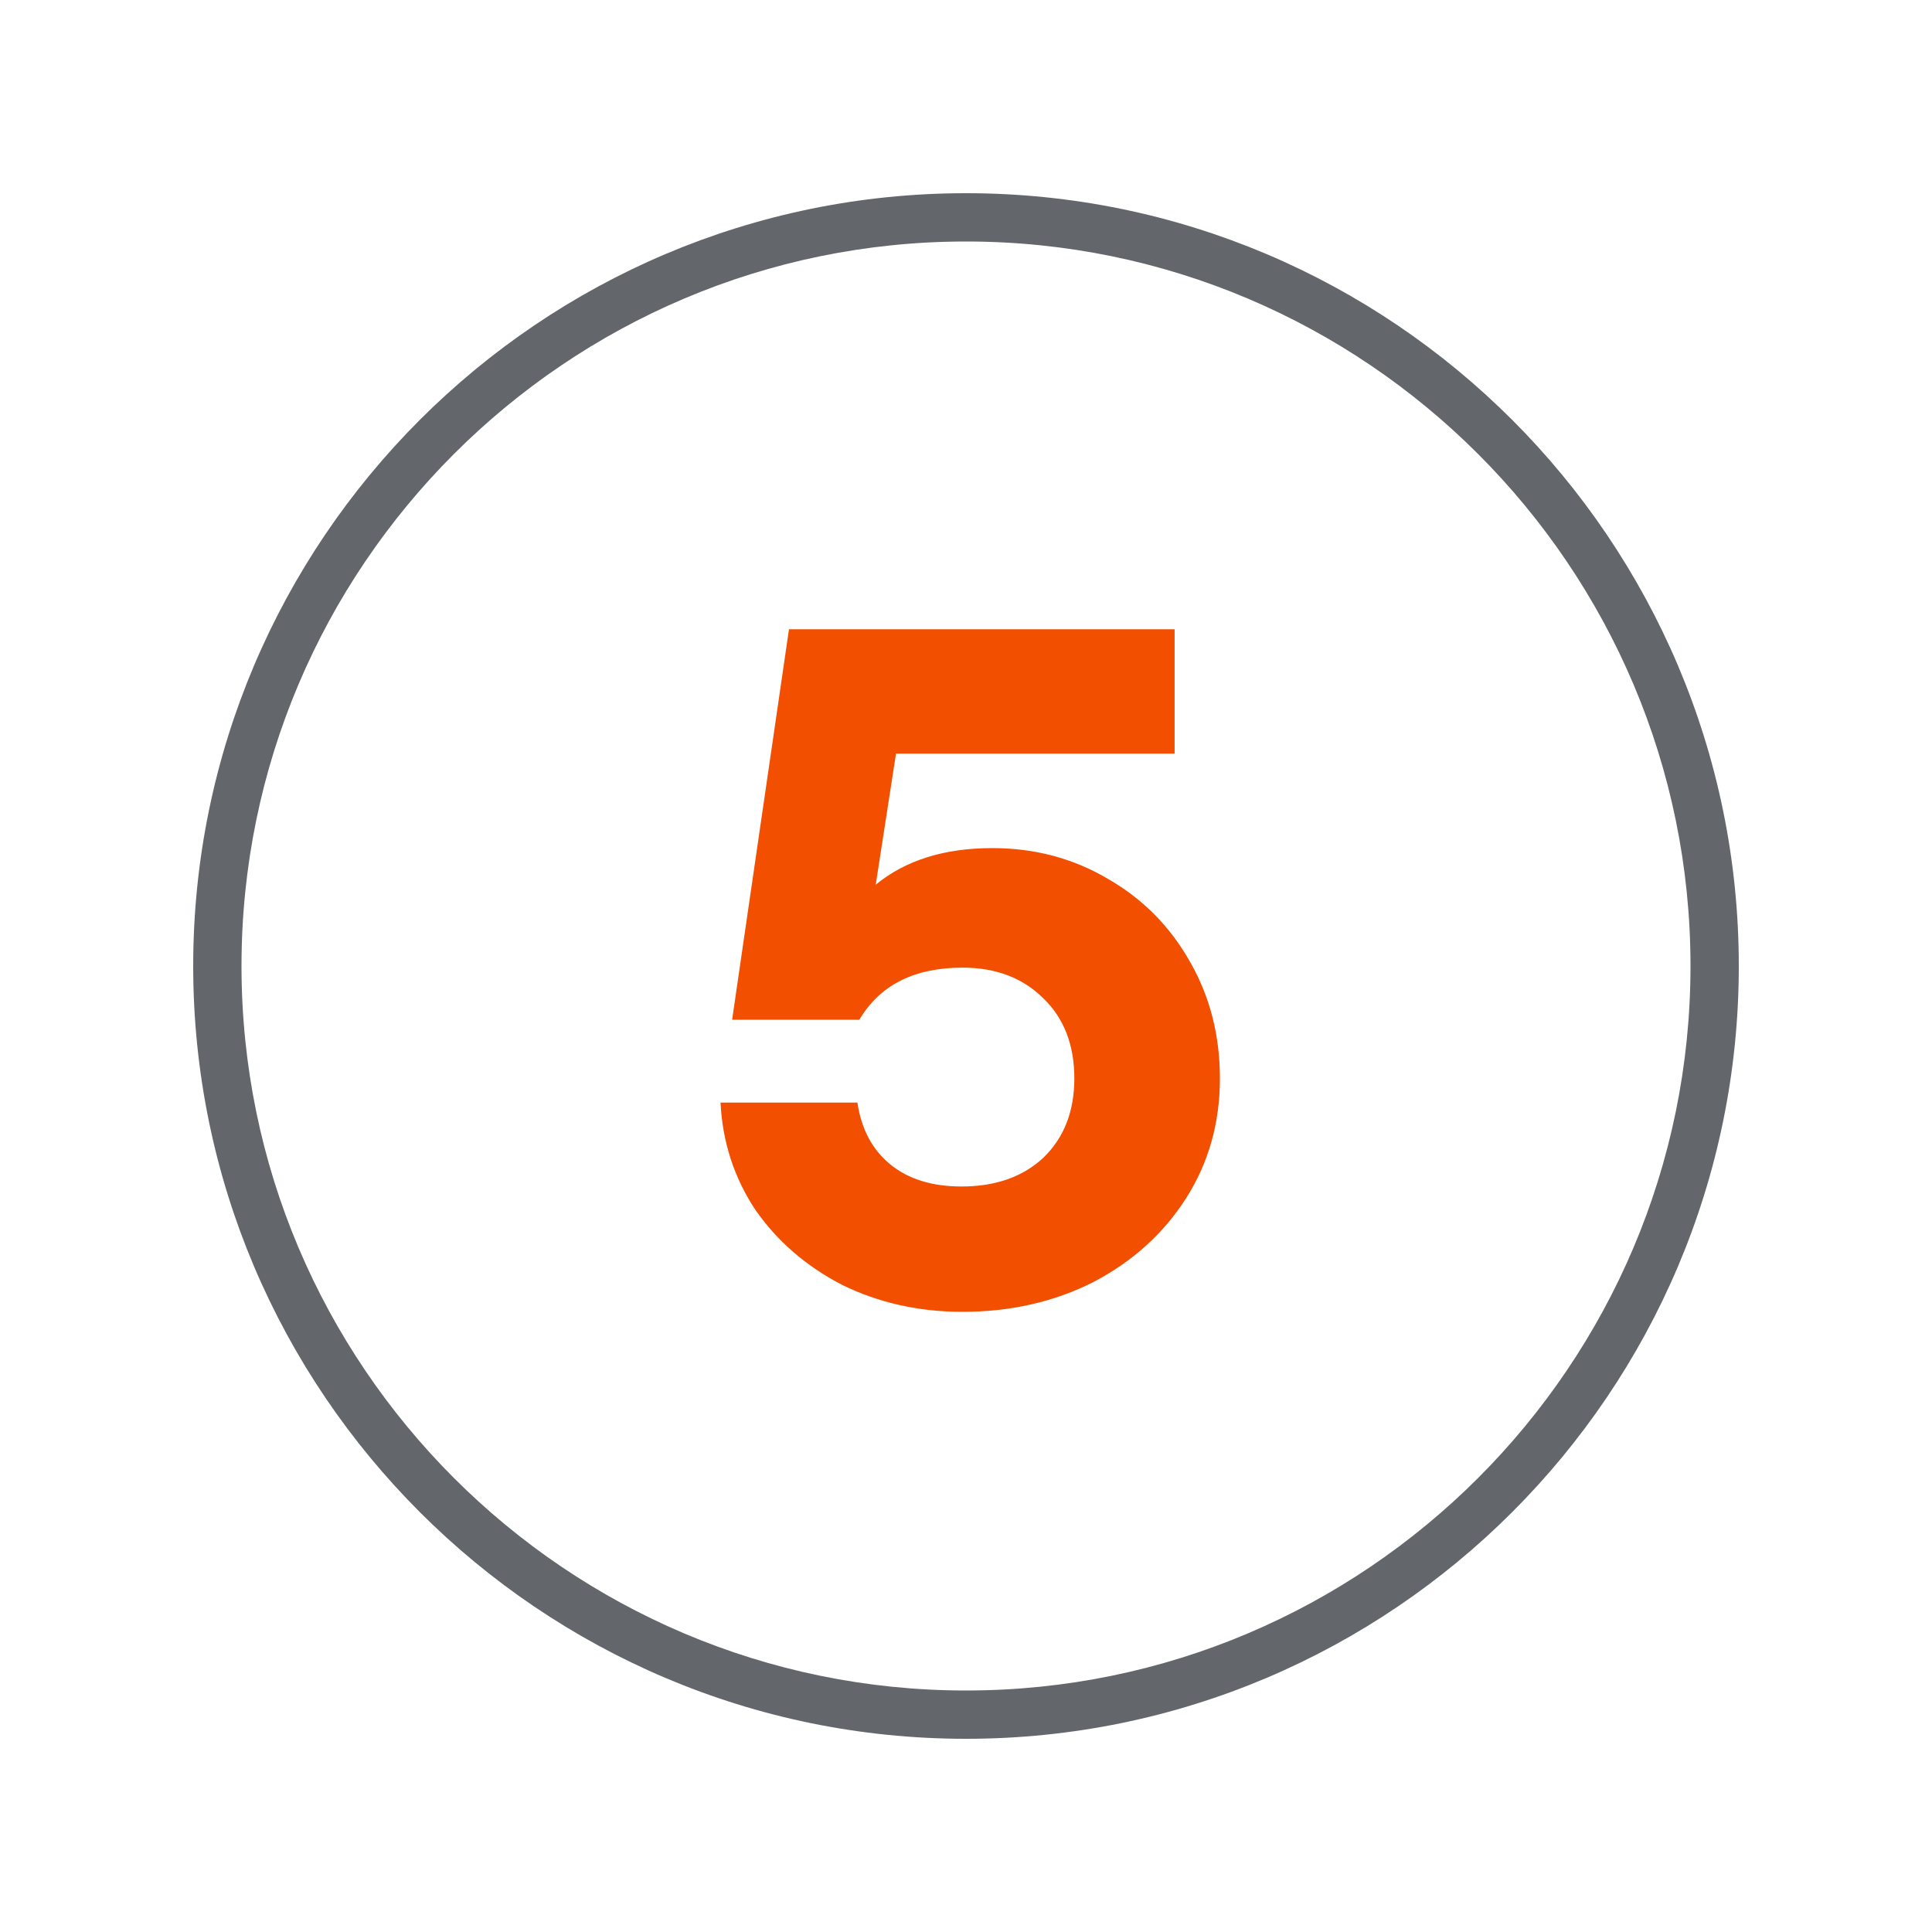<svg width="40" height="40" viewBox="0 0 40 40" fill="none" xmlns="http://www.w3.org/2000/svg">
<g clip-path="url(#clip0_0_1352)">
<path d="M20 36C11.18 36 4 28.82 4 20C4 11.18 11.18 4 20 4C28.82 4 36 11.18 36 20C36 28.82 28.82 36 20 36ZM20 5C11.73 5 5 11.73 5 20C5 28.27 11.73 35 20 35C28.27 35 35 28.27 35 20C35 11.73 28.27 5 20 5Z" fill="#63666A"/>
<path d="M19.928 27.16C19.023 27.16 18.191 26.973 17.433 26.601C16.688 26.215 16.089 25.696 15.636 25.044C15.197 24.379 14.958 23.64 14.918 22.828H17.752C17.832 23.374 18.058 23.8 18.431 24.106C18.803 24.412 19.296 24.565 19.908 24.565C20.613 24.565 21.179 24.365 21.605 23.966C22.03 23.554 22.243 23.008 22.243 22.329C22.243 21.637 22.03 21.085 21.605 20.673C21.179 20.247 20.62 20.034 19.928 20.034C18.93 20.034 18.218 20.393 17.792 21.112H15.158L16.335 13.028H24.319V15.603H18.551L18.131 18.317C18.744 17.812 19.549 17.559 20.547 17.559C21.425 17.559 22.223 17.772 22.942 18.198C23.66 18.61 24.226 19.182 24.639 19.914C25.051 20.633 25.257 21.438 25.257 22.329C25.257 23.247 25.024 24.073 24.559 24.804C24.093 25.536 23.454 26.115 22.642 26.541C21.831 26.953 20.926 27.16 19.928 27.16Z" fill="#F24F00"/>
</g>
<defs>
<clipPath id="clip0_0_1352">
<rect width="40" height="40" fill="white"/>
</clipPath>
</defs>
</svg>
